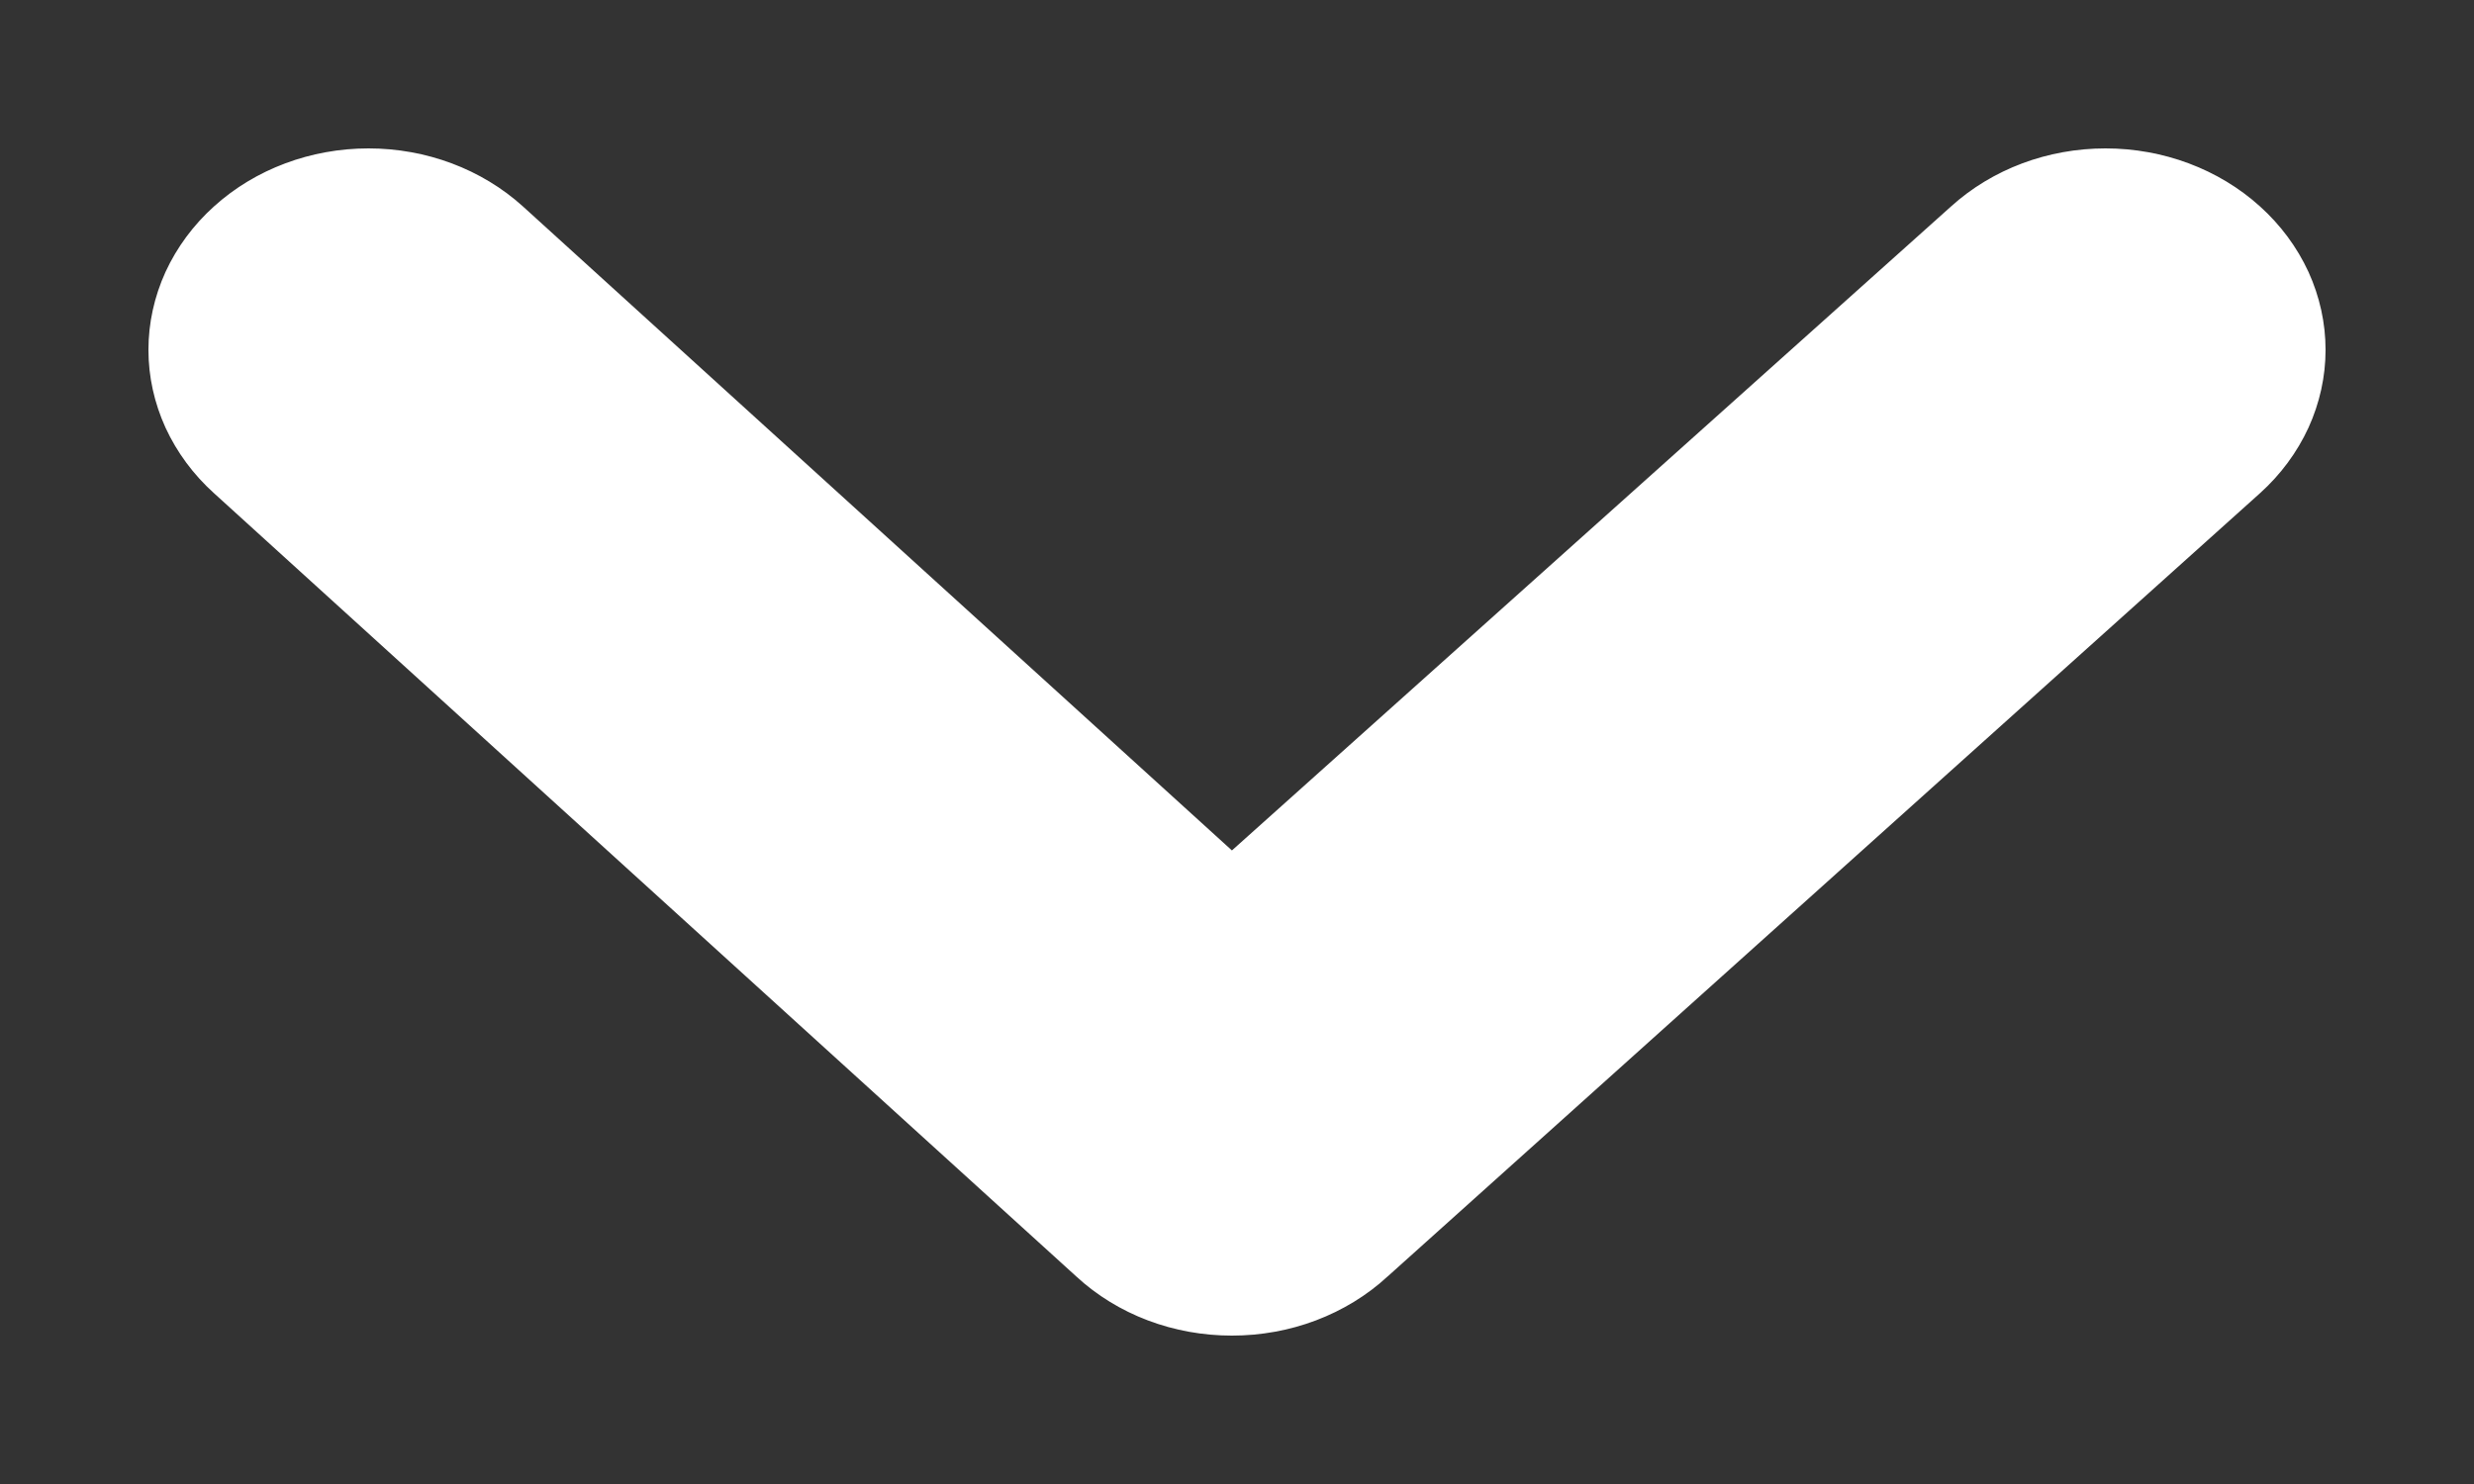 <svg width="15" height="9" viewBox="0 0 15 9" fill="none" xmlns="http://www.w3.org/2000/svg">
<rect x="0" y="0" width="15" height="9" fill="#333333" stroke="none"/>
<path d="M1.331 1.289C1.211 1.397 1.115 1.527 1.049 1.67C0.984 1.813 0.95 1.966 0.95 2.122C0.95 2.277 0.984 2.43 1.049 2.573C1.115 2.716 1.211 2.846 1.331 2.954C1.331 2.954 1.331 2.954 1.331 2.954L6.56 7.705C6.56 7.705 6.56 7.705 6.56 7.705C6.679 7.815 6.821 7.902 6.977 7.961C7.133 8.02 7.3 8.05 7.469 8.05C7.638 8.05 7.805 8.02 7.961 7.961C8.117 7.902 8.259 7.815 8.378 7.706C8.378 7.705 8.378 7.705 8.379 7.705L13.669 2.954L13.669 2.954C13.789 2.846 13.885 2.716 13.951 2.573C14.016 2.43 14.05 2.277 14.05 2.122C14.05 1.966 14.016 1.813 13.951 1.67C13.885 1.527 13.789 1.397 13.669 1.289C13.428 1.071 13.103 0.95 12.766 0.95C12.428 0.95 12.104 1.071 11.863 1.289C11.863 1.289 11.863 1.289 11.863 1.289L7.469 5.225L3.137 1.289L3.137 1.289C2.896 1.071 2.572 0.95 2.234 0.95C1.897 0.95 1.572 1.071 1.331 1.289ZM1.331 1.289C1.331 1.289 1.331 1.289 1.331 1.289L1.365 1.326L1.331 1.289C1.331 1.289 1.331 1.289 1.331 1.289Z" fill="white" stroke="white" stroke-width="0.1"/>
</svg>
